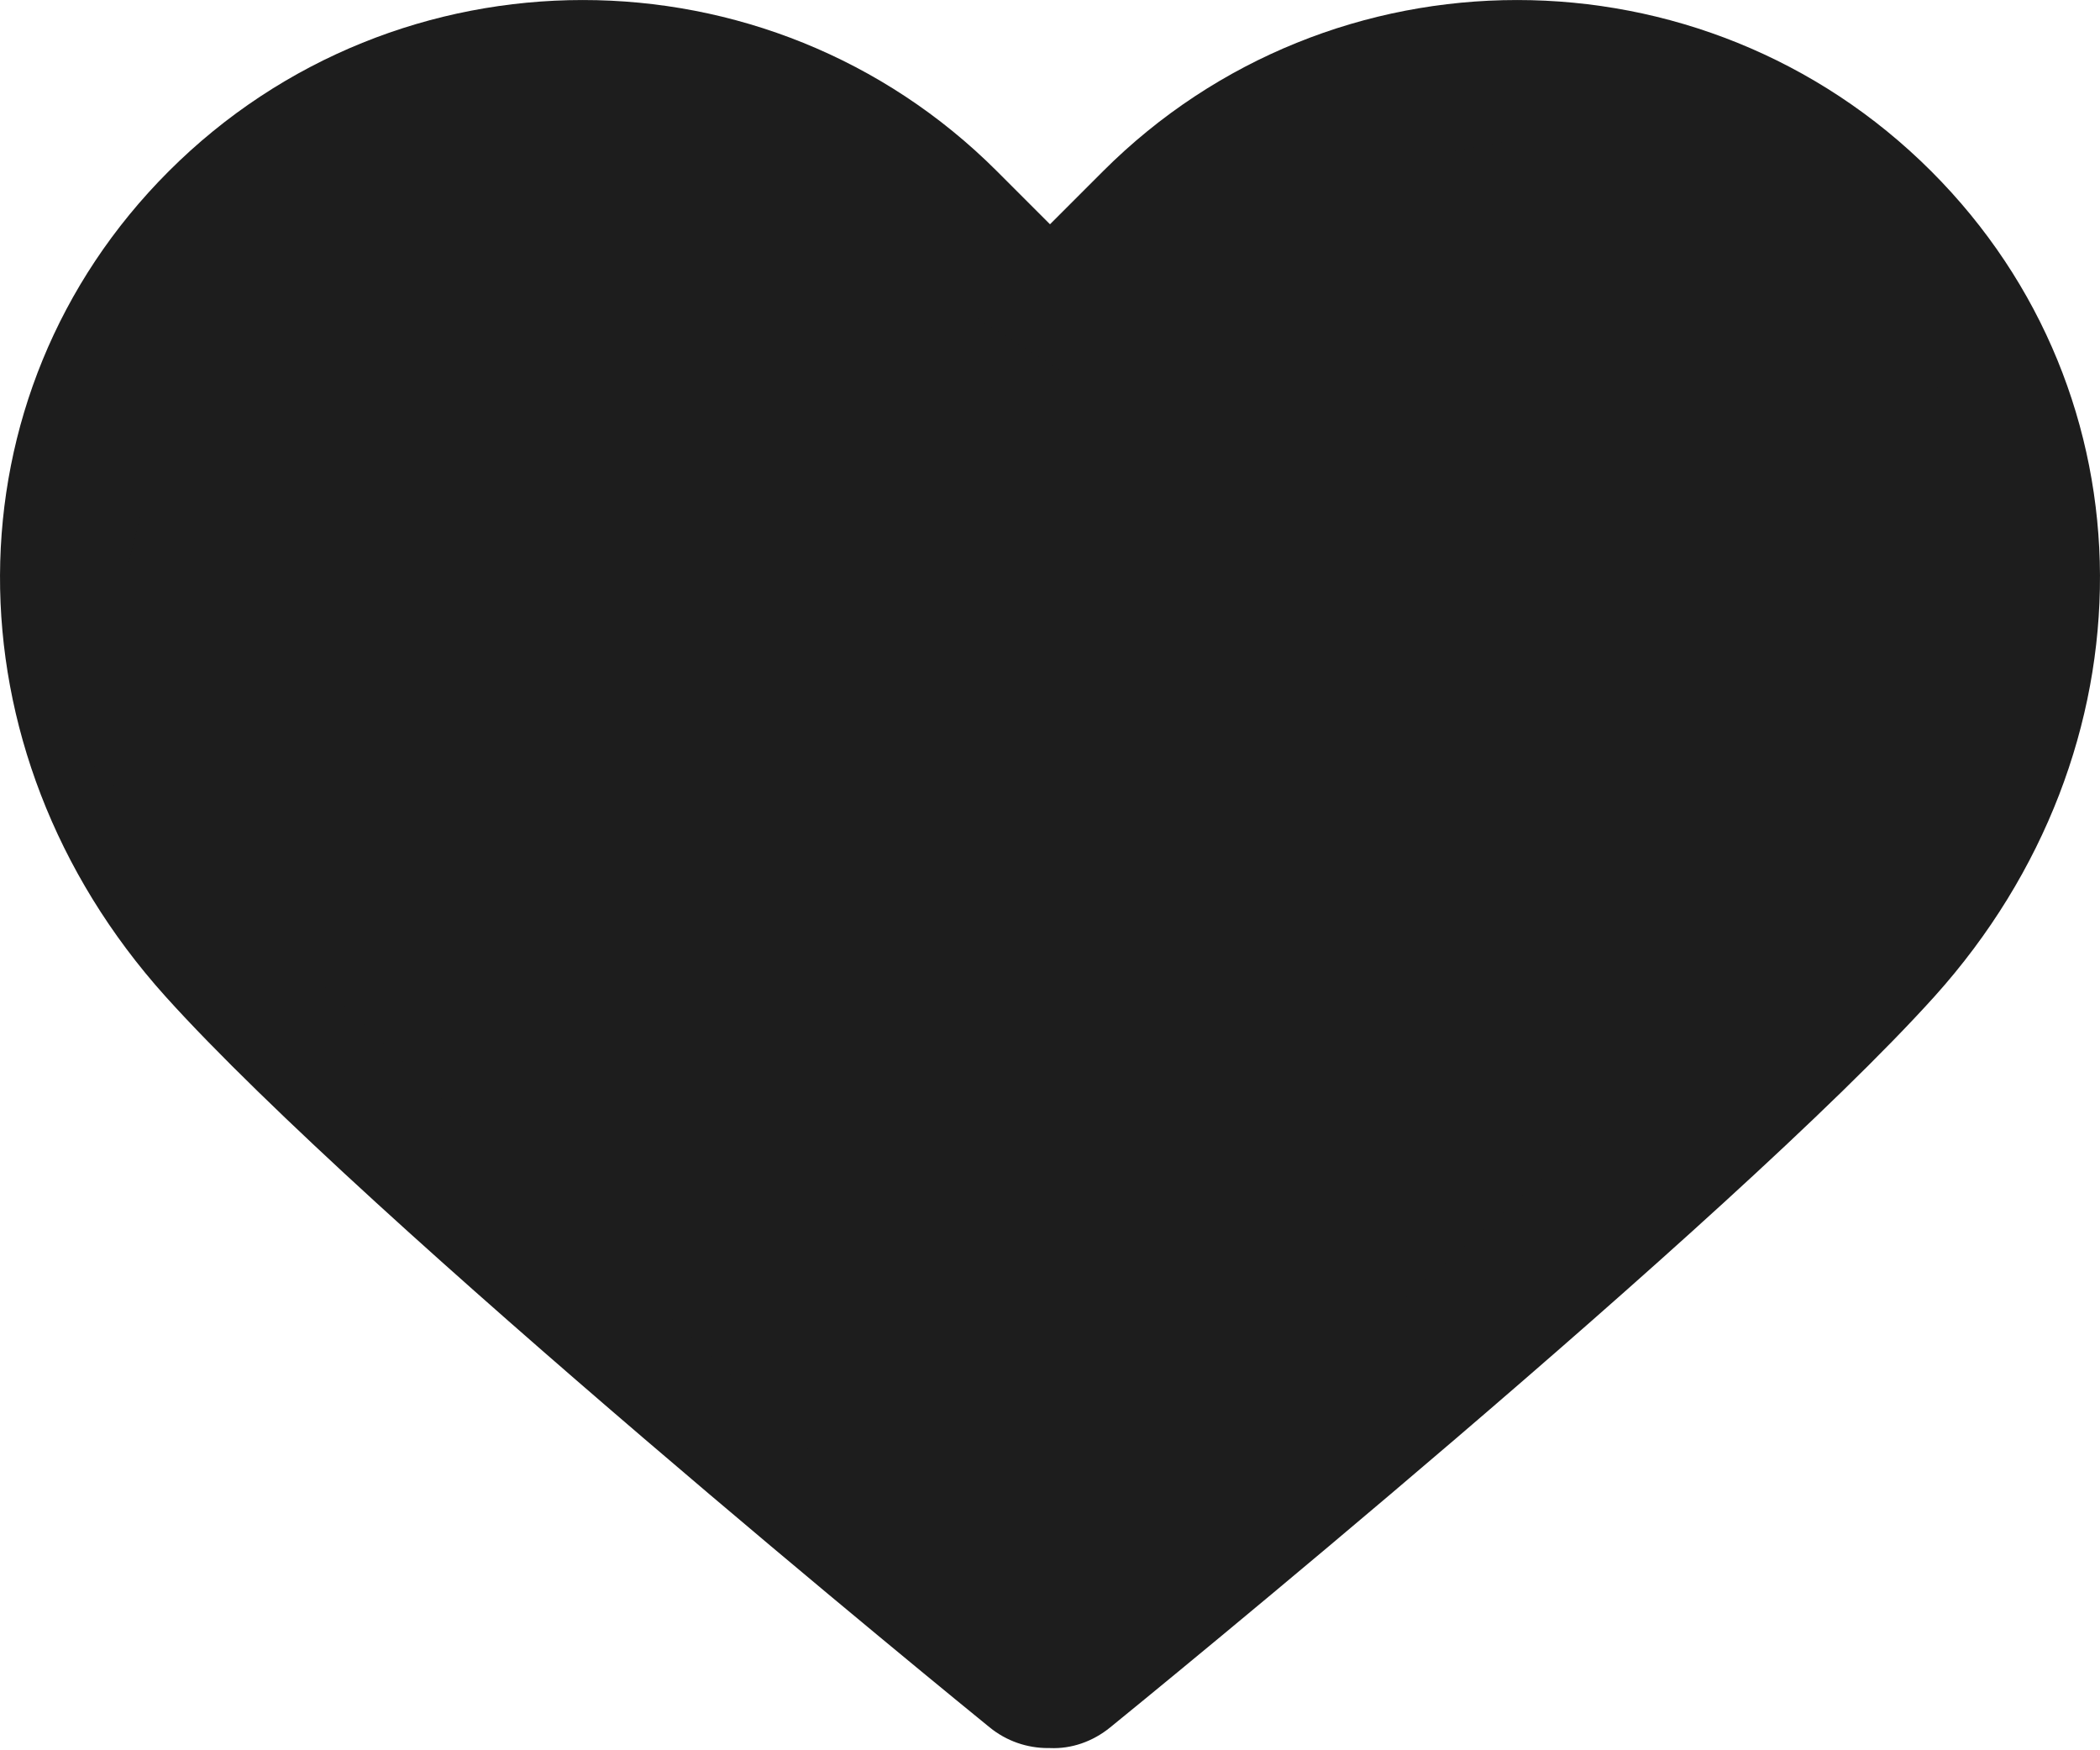 <svg width="18" height="15" viewBox="0 0 18 15" fill="none" xmlns="http://www.w3.org/2000/svg">
<path d="M16.554 1.468C14.596 -0.489 11.412 -0.489 9.454 1.468L9 1.922L8.546 1.468C6.588 -0.489 3.403 -0.489 1.446 1.468C-0.471 3.385 -0.483 6.425 1.417 8.538C3.151 10.464 8.265 14.627 8.482 14.803C8.629 14.923 8.806 14.981 8.982 14.981C8.988 14.981 8.994 14.981 9 14.981C9.182 14.989 9.365 14.927 9.517 14.803C9.734 14.627 14.848 10.464 16.583 8.538C18.483 6.425 18.471 3.385 16.554 1.468ZM15.401 7.474C14.049 8.976 10.334 12.073 9 13.172C7.665 12.074 3.95 8.977 2.599 7.475C1.273 6.001 1.26 3.902 2.57 2.592C3.239 1.923 4.117 1.589 4.996 1.589C5.874 1.589 6.753 1.923 7.422 2.592L8.421 3.591C8.54 3.71 8.69 3.781 8.847 3.806C9.102 3.861 9.379 3.79 9.578 3.591L10.578 2.592C11.916 1.255 14.092 1.255 15.43 2.592C16.739 3.902 16.727 6.001 15.401 7.474Z" fill="#1D1D1D"/>
<path d="M8.654 14.068L0.692 6.453L1.731 2.299L3.462 0.914L6.577 1.606L9.346 3.337L10.731 1.606L14.539 0.914L16.615 3.337V7.145L8.654 14.068Z" fill="#1D1D1D"/>
</svg>
